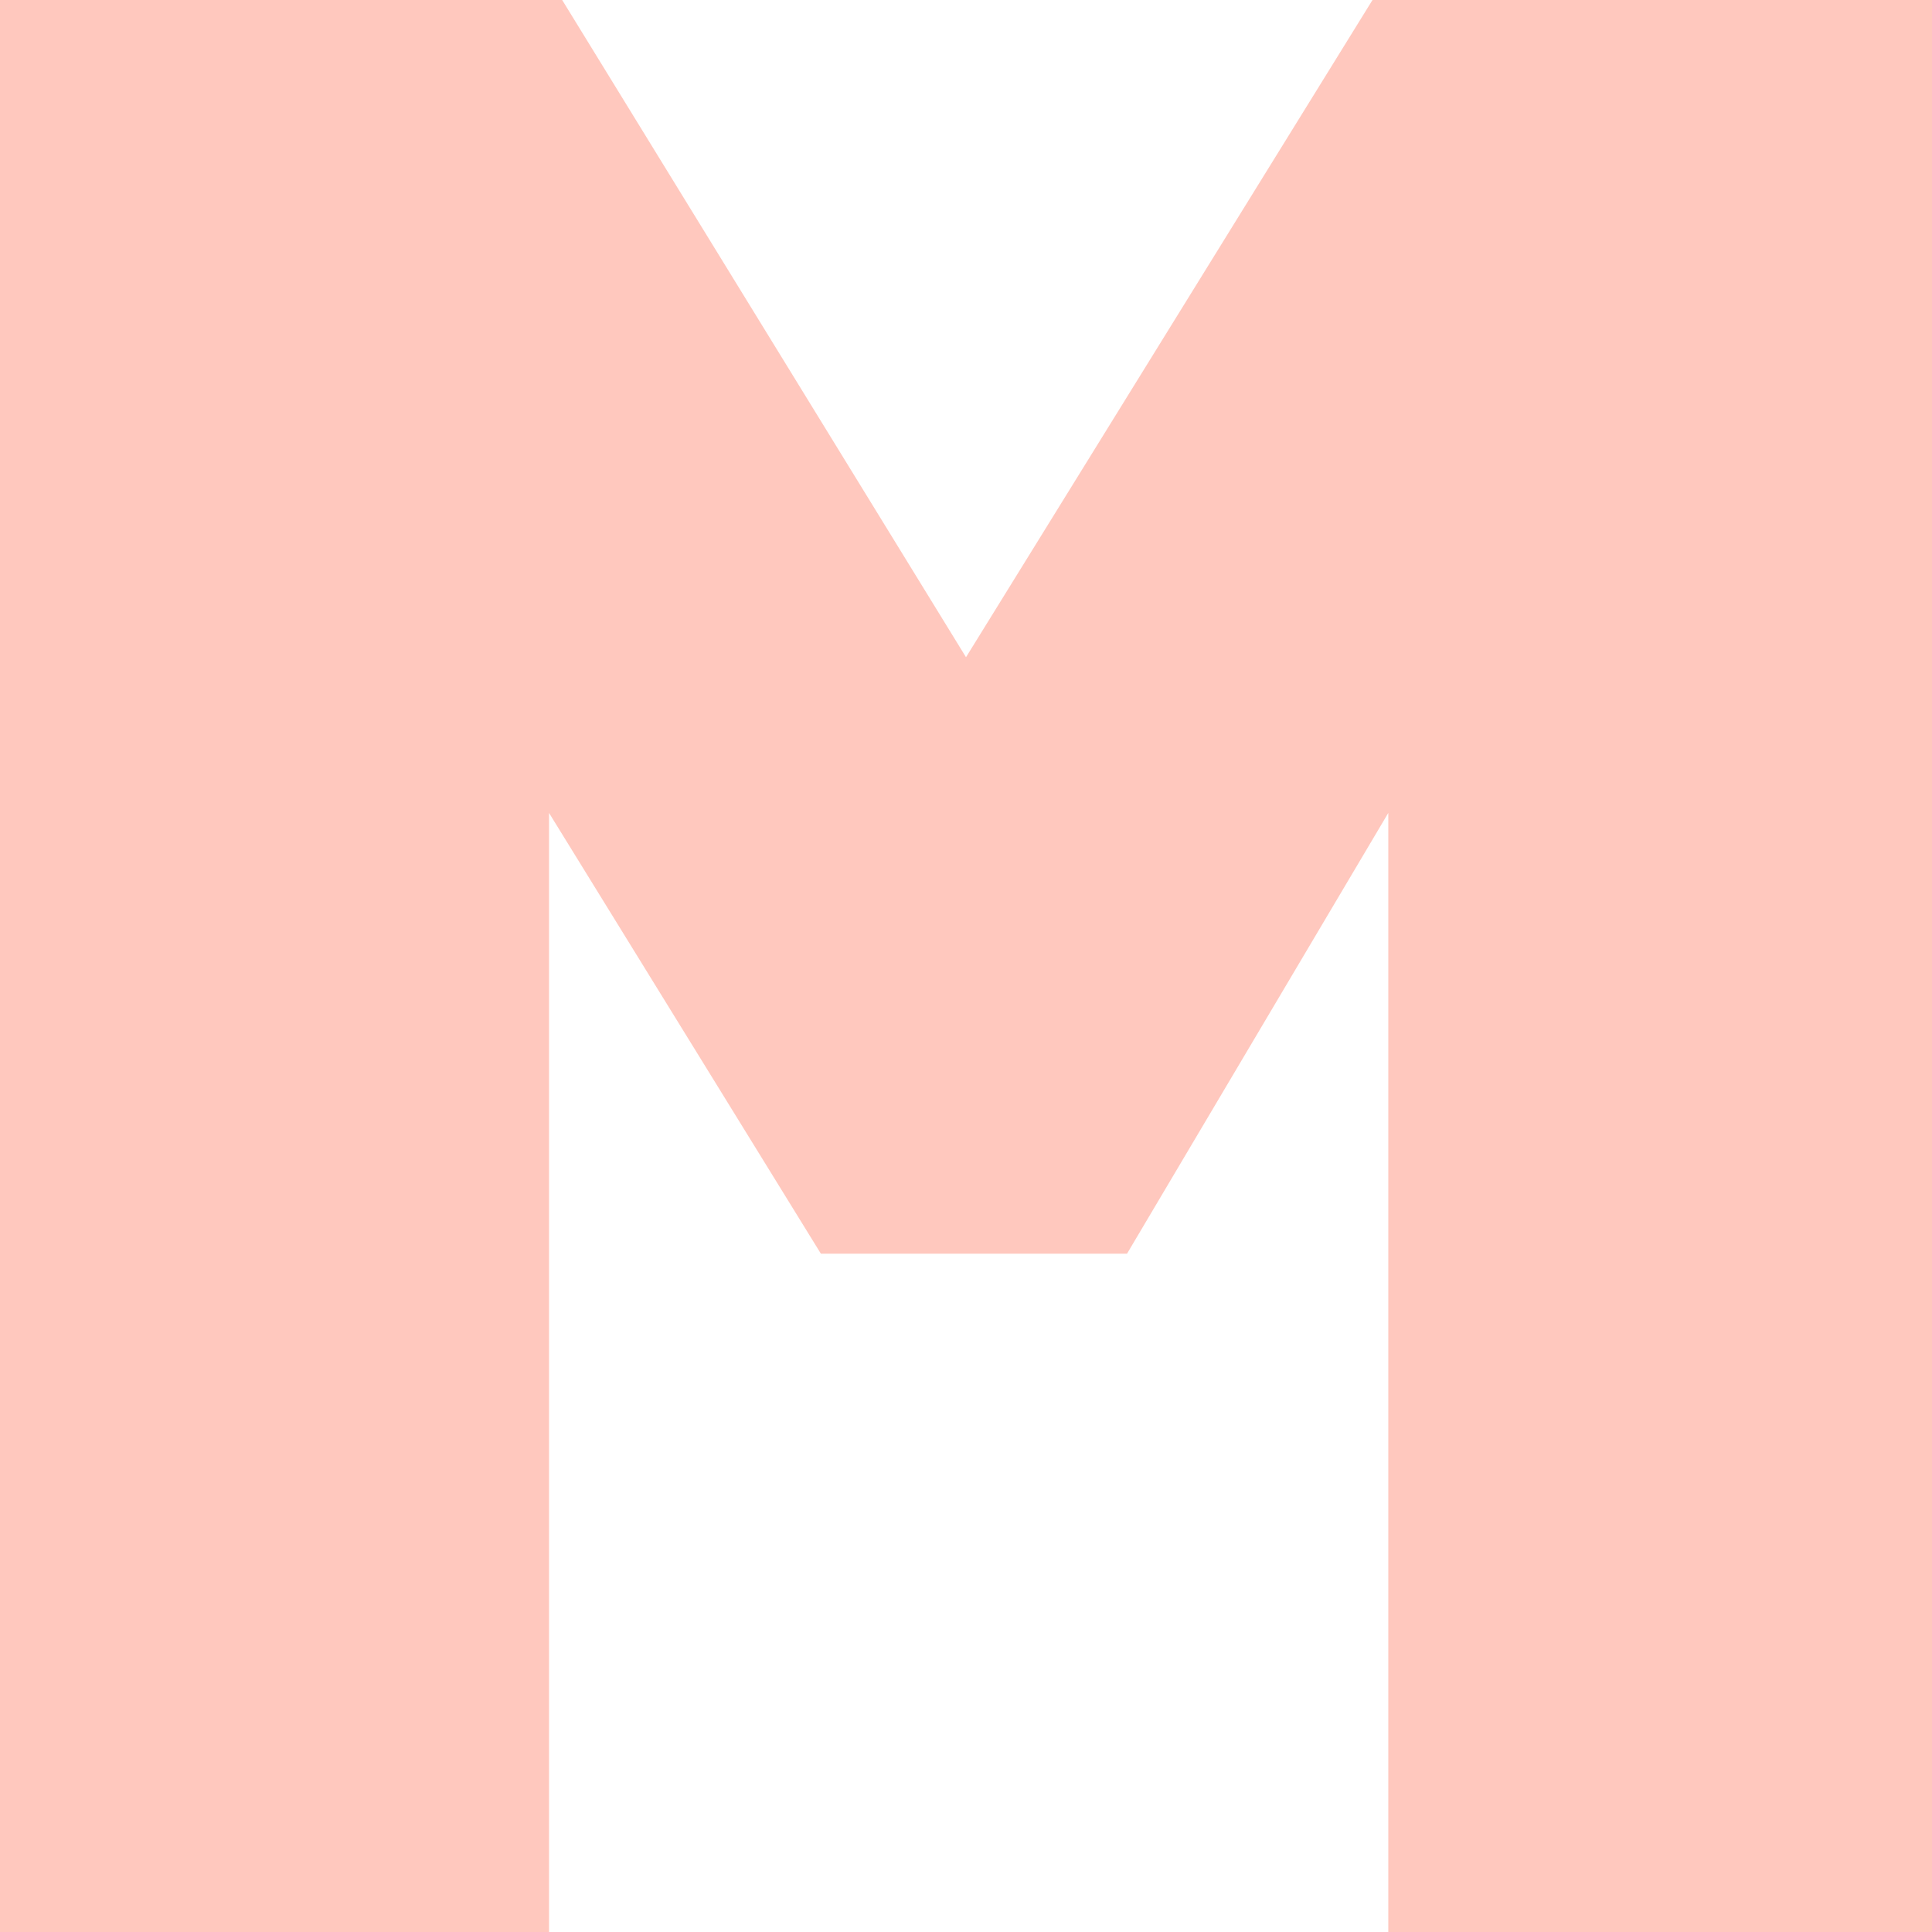 <?xml version="1.0" encoding="UTF-8"?> <!-- Generator: Adobe Illustrator 16.0.0, SVG Export Plug-In . SVG Version: 6.00 Build 0) --> <svg xmlns="http://www.w3.org/2000/svg" xmlns:xlink="http://www.w3.org/1999/xlink" id="Layer_1" x="0px" y="0px" width="172.144px" height="172.145px" viewBox="0 0 172.144 172.145" xml:space="preserve"> <g> <g> <path fill="#FFC8BE" d="M0,172.145V0h50.091l35.981,58.559L122.292,0h49.852v172.145h-48.445V72.432l-23.28,39.275H73.142 L48.919,72.432v99.713H0z"></path> </g> </g> <g> <g> <g> <defs> <path id="SVGID_2_" d="M-186.871,172.145V0h50.09l35.981,58.558L-64.581,0h49.853v172.145h-48.444V72.428l-23.28,39.279h-27.277 l-24.223-39.279v99.717H-186.871z"></path> </defs> <clipPath id="SVGID_1_"> <use xlink:href="#SVGID_2_" overflow="visible"></use> </clipPath> <g clip-path="url(#SVGID_1_)"> <rect x="-16.694" y="-11.692" fill="none" width="24.861" height="28.035"></rect> <path fill="#B20D38" d="M8.167,16.343c-7.729,0-14.017-6.289-14.017-14.018c0-5.979-4.865-10.843-10.844-10.843v-3.175 c7.729,0,14.019,6.289,14.019,14.018c0,5.979,4.863,10.843,10.843,10.843V16.343z"></path> </g> <g clip-path="url(#SVGID_1_)"> <rect x="-16.694" y="16.343" fill="none" width="24.861" height="28.036"></rect> <path fill="#B20D38" d="M8.167,44.379c-7.729,0-14.017-6.291-14.017-14.02c0-5.979-4.865-10.842-10.844-10.842v-3.175 c7.729,0,14.019,6.288,14.019,14.017c0,5.979,4.863,10.844,10.843,10.844V44.379z"></path> </g> <g clip-path="url(#SVGID_1_)"> <rect x="-16.694" y="44.379" fill="none" width="24.861" height="28.033"></rect> <path fill="#B20D38" d="M8.167,72.412c-7.729,0-14.017-6.288-14.017-14.017c0-5.979-4.865-10.843-10.844-10.843v-3.174 c7.729,0,14.019,6.287,14.019,14.017c0,5.979,4.863,10.843,10.843,10.843V72.412z"></path> </g> <g clip-path="url(#SVGID_1_)"> <rect x="-16.694" y="72.412" fill="none" width="24.861" height="28.035"></rect> <path fill="#B20D38" d="M8.167,100.447c-7.729,0-14.017-6.287-14.017-14.017c0-5.981-4.865-10.844-10.844-10.844v-3.175 c7.729,0,14.019,6.29,14.019,14.019c0,5.978,4.863,10.843,10.843,10.843V100.447z"></path> </g> <g clip-path="url(#SVGID_1_)"> <rect x="-16.694" y="100.447" fill="none" width="24.861" height="28.036"></rect> <path fill="#B20D38" d="M8.167,128.483c-7.729,0-14.017-6.29-14.017-14.018c0-5.98-4.865-10.844-10.844-10.844v-3.175 c7.729,0,14.019,6.29,14.019,14.019c0,5.978,4.863,10.843,10.843,10.843V128.483z"></path> </g> <g clip-path="url(#SVGID_1_)"> <rect x="-16.694" y="128.483" fill="none" width="24.861" height="28.035"></rect> <path fill="#B20D38" d="M8.167,156.519c-7.729,0-14.017-6.29-14.017-14.02c0-5.979-4.865-10.842-10.844-10.842v-3.174 c7.729,0,14.019,6.287,14.019,14.016c0,5.98,4.863,10.844,10.843,10.844V156.519z"></path> </g> <g clip-path="url(#SVGID_1_)"> <rect x="-16.694" y="156.519" fill="none" width="24.861" height="28.033"></rect> <path fill="#B20D38" d="M8.167,184.552c-7.729,0-14.017-6.289-14.017-14.018c0-5.979-4.865-10.842-10.844-10.842v-3.174 c7.729,0,14.019,6.287,14.019,14.016c0,5.979,4.863,10.844,10.843,10.844V184.552z"></path> </g> </g> </g> </g> </svg> 
